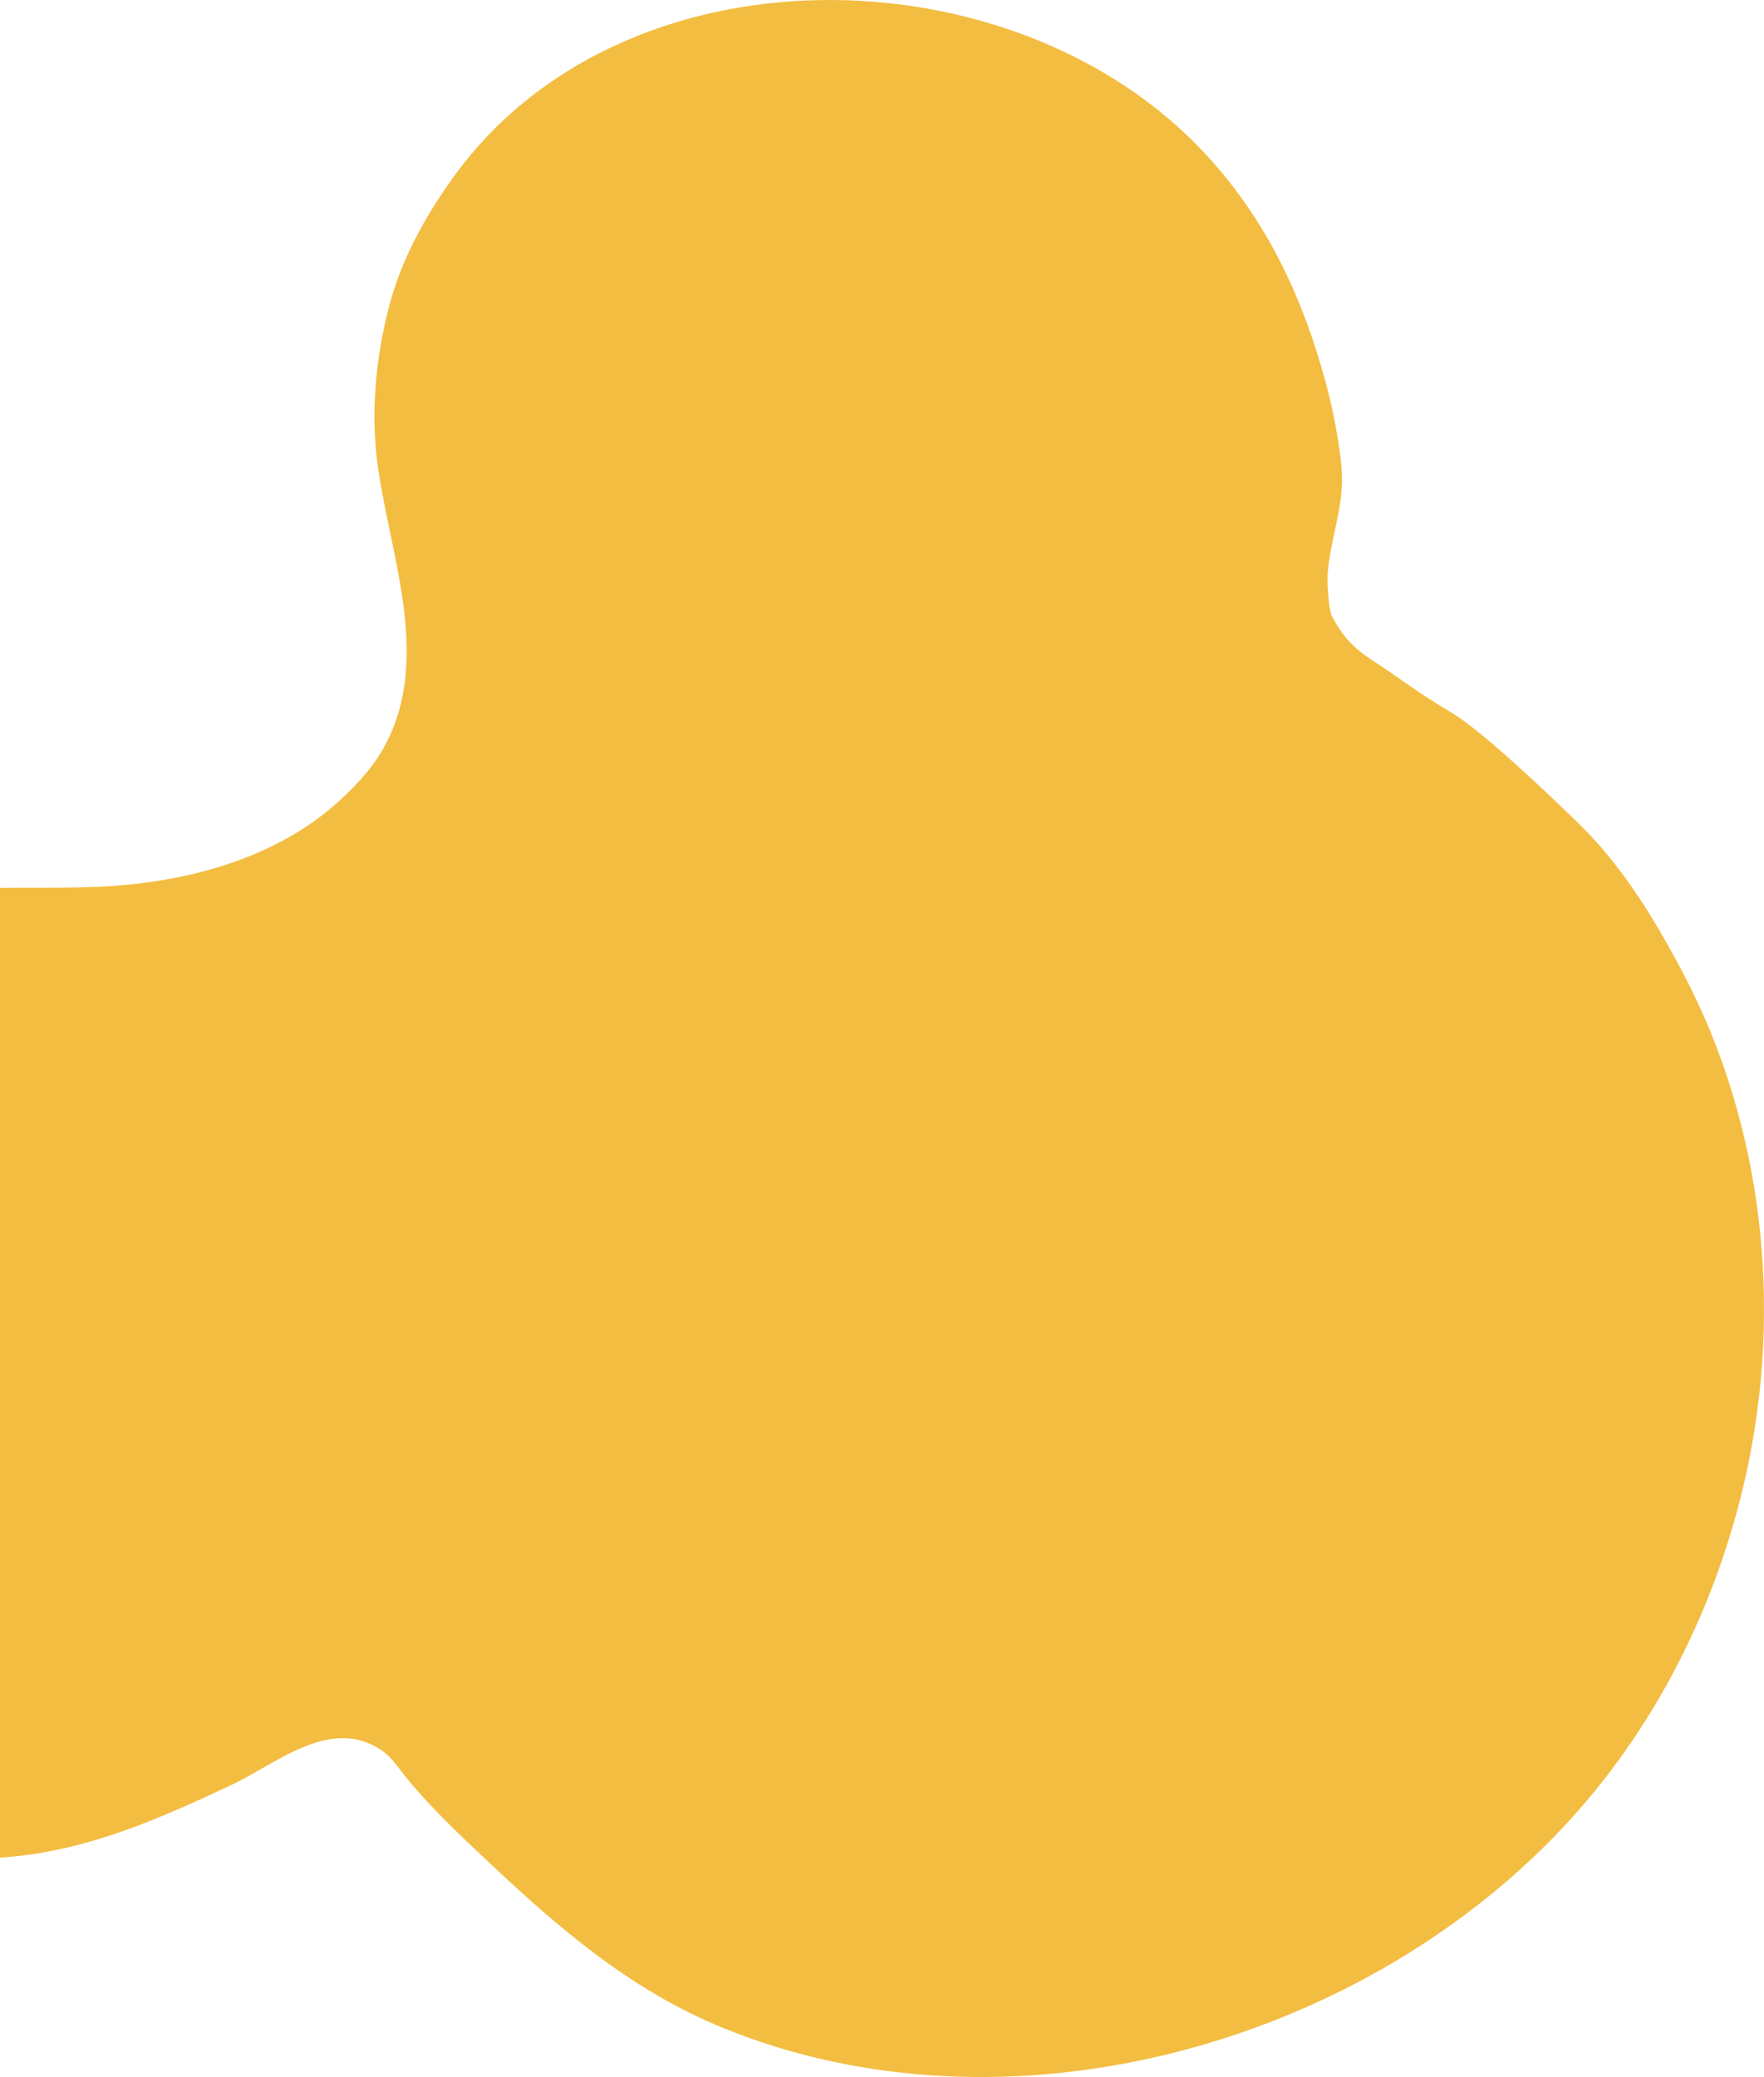 <svg width="316" height="372" viewBox="0 0 316 372" fill="none" xmlns="http://www.w3.org/2000/svg">
<path fill-rule="evenodd" clip-rule="evenodd" d="M70.875 315.917C70.167 315.084 69.439 314.24 68.544 313.614C59.383 307.2 49.681 315.806 41.575 319.626C30.384 324.899 19.242 329.885 6.978 331.912C-39.055 339.522 -83.14 299.998 -88.453 255.25C-93.365 213.878 -64.699 170.354 -23.453 161.131C-9.825 158.084 3.594 159.404 17.471 158.827C32.36 158.209 48.394 154.222 59.885 144.224C63.08 141.445 66.4 138 68.532 134.292C77.568 118.574 69.987 99.915 67.689 83.568C66.354 74.069 67.291 64.074 69.713 54.829C71.868 46.608 75.897 39.246 80.792 32.315C111.048 -10.53 181.718 -9.415 216 27.64C227.127 39.668 233.586 53.731 237.736 69.438C238.865 73.711 240.265 80.869 240.395 85.281C240.57 91.248 238.207 97.002 237.826 102.936C237.74 104.279 237.971 109.235 238.641 110.451C240.202 113.282 241.748 115.626 245.858 118.282C251.171 121.716 253.395 123.696 260.043 127.652C265.709 131.024 278.39 143.18 282.965 147.653C290.796 155.306 296.729 165.15 301.737 174.739C315.876 201.802 319.338 234.055 312.856 263.747C307.674 287.473 296.439 309.879 279.736 327.567C242.888 366.593 180.179 383.844 129.562 363.221C113.45 356.657 100.777 345.939 88.229 334.161C82.498 328.782 75.539 322.313 70.875 315.917Z" fill="#F3BD41"/>
</svg>
